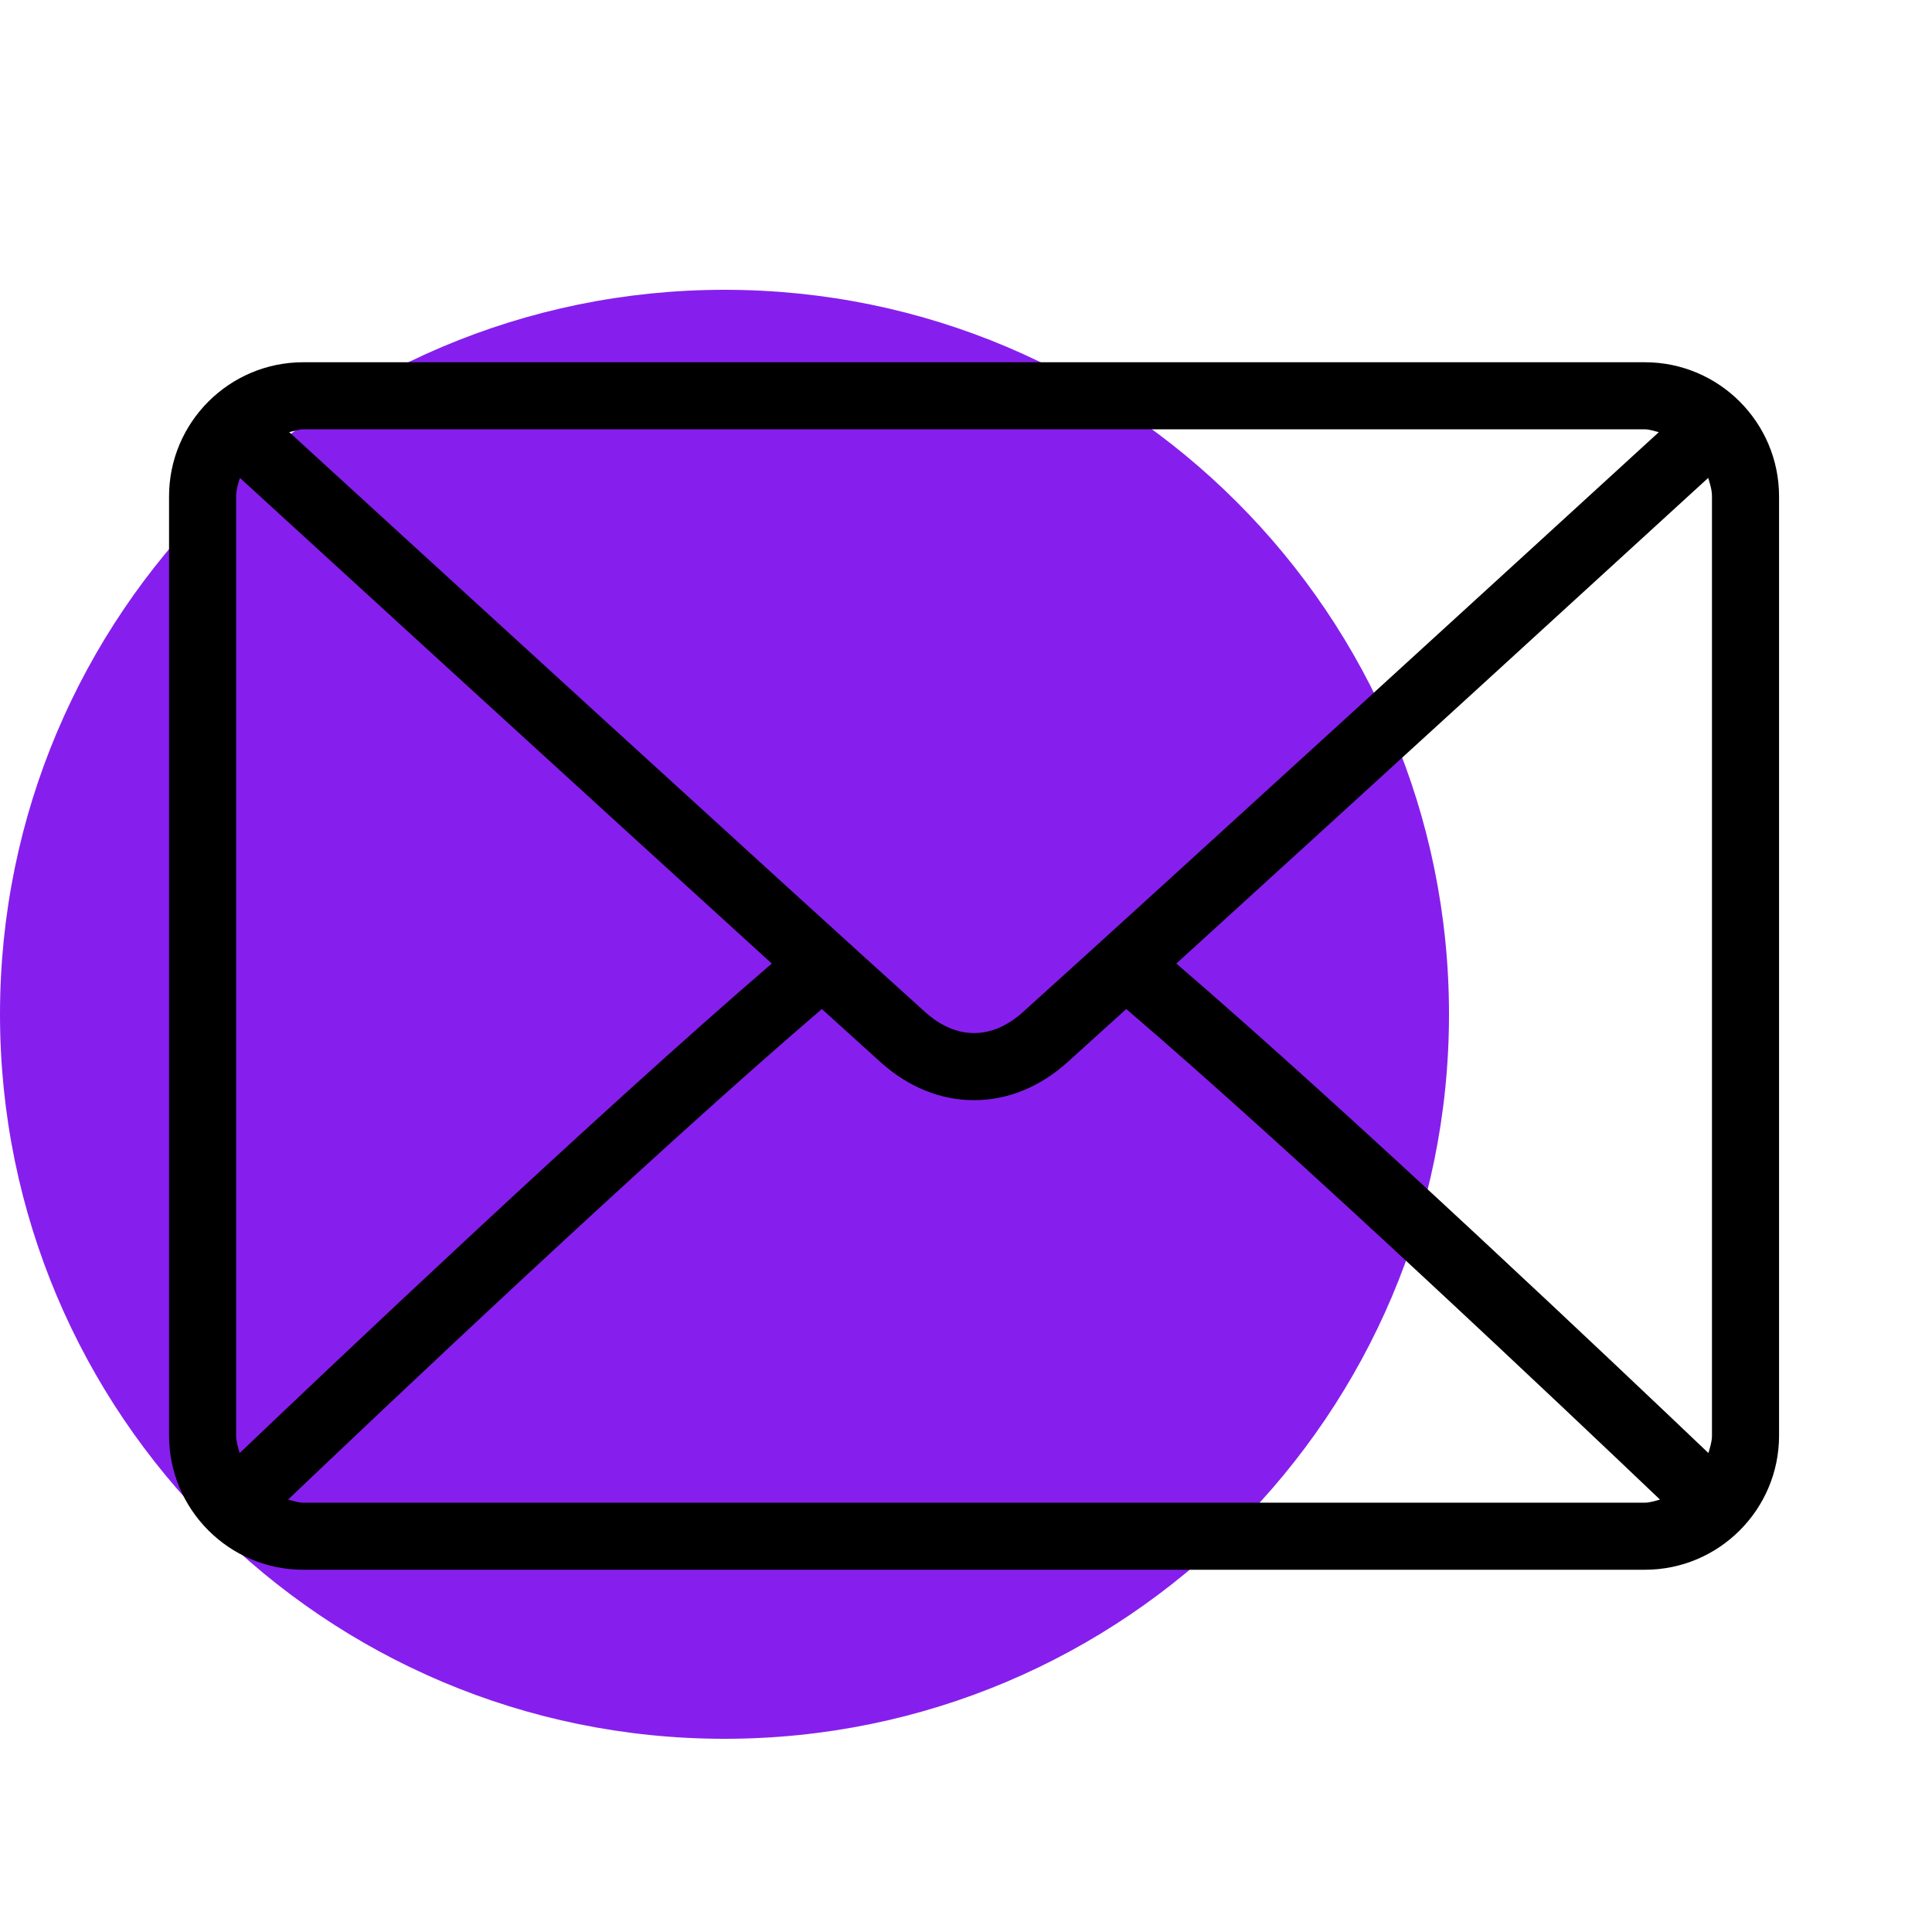 <?xml version="1.0" encoding="utf-8"?>
<svg width="80" height="80" viewBox="0 0 80 80" fill="none" xmlns="http://www.w3.org/2000/svg">
<path d="M30 72C46.568 72 60 58.568 60 42C60 25.432 46.568 12 30 12C13.432 12 0 25.432 0 42C0 58.568 13.432 72 30 72Z" fill="#861FED"/>
<path d="M68.111 15H12.556C9.492 15 7 17.491 7 20.556V59.444C7 62.508 9.492 65 12.556 65H68.111C71.175 65 73.667 62.508 73.667 59.444V20.556C73.667 17.491 71.175 15 68.111 15ZM12.556 17.778H68.111C68.316 17.778 68.496 17.852 68.688 17.895C63.879 22.297 47.93 36.887 42.349 41.915C41.912 42.309 41.208 42.778 40.334 42.778C39.459 42.778 38.755 42.309 38.316 41.914C32.736 36.886 16.787 22.295 11.978 17.895C12.17 17.853 12.351 17.778 12.556 17.778ZM9.778 59.444V20.556C9.778 20.284 9.86 20.037 9.933 19.788C13.614 23.157 24.743 33.337 31.958 39.899C24.766 46.077 13.635 56.63 9.924 60.168C9.859 59.932 9.778 59.701 9.778 59.444ZM68.111 62.222H12.556C12.334 62.222 12.136 62.145 11.929 62.095C15.764 58.44 26.965 47.826 34.031 41.782C34.952 42.617 35.794 43.379 36.457 43.977C37.602 45.01 38.942 45.556 40.333 45.556C41.725 45.556 43.065 45.01 44.208 43.978C44.872 43.38 45.714 42.618 46.636 41.782C53.702 47.826 64.902 58.439 68.737 62.095C68.53 62.145 68.333 62.222 68.111 62.222ZM70.889 59.444C70.889 59.701 70.808 59.932 70.742 60.168C67.03 56.628 55.901 46.076 48.709 39.899C55.925 33.337 67.051 23.158 70.734 19.788C70.807 20.036 70.889 20.283 70.889 20.555V59.444Z" fill="black"/>
</svg>
